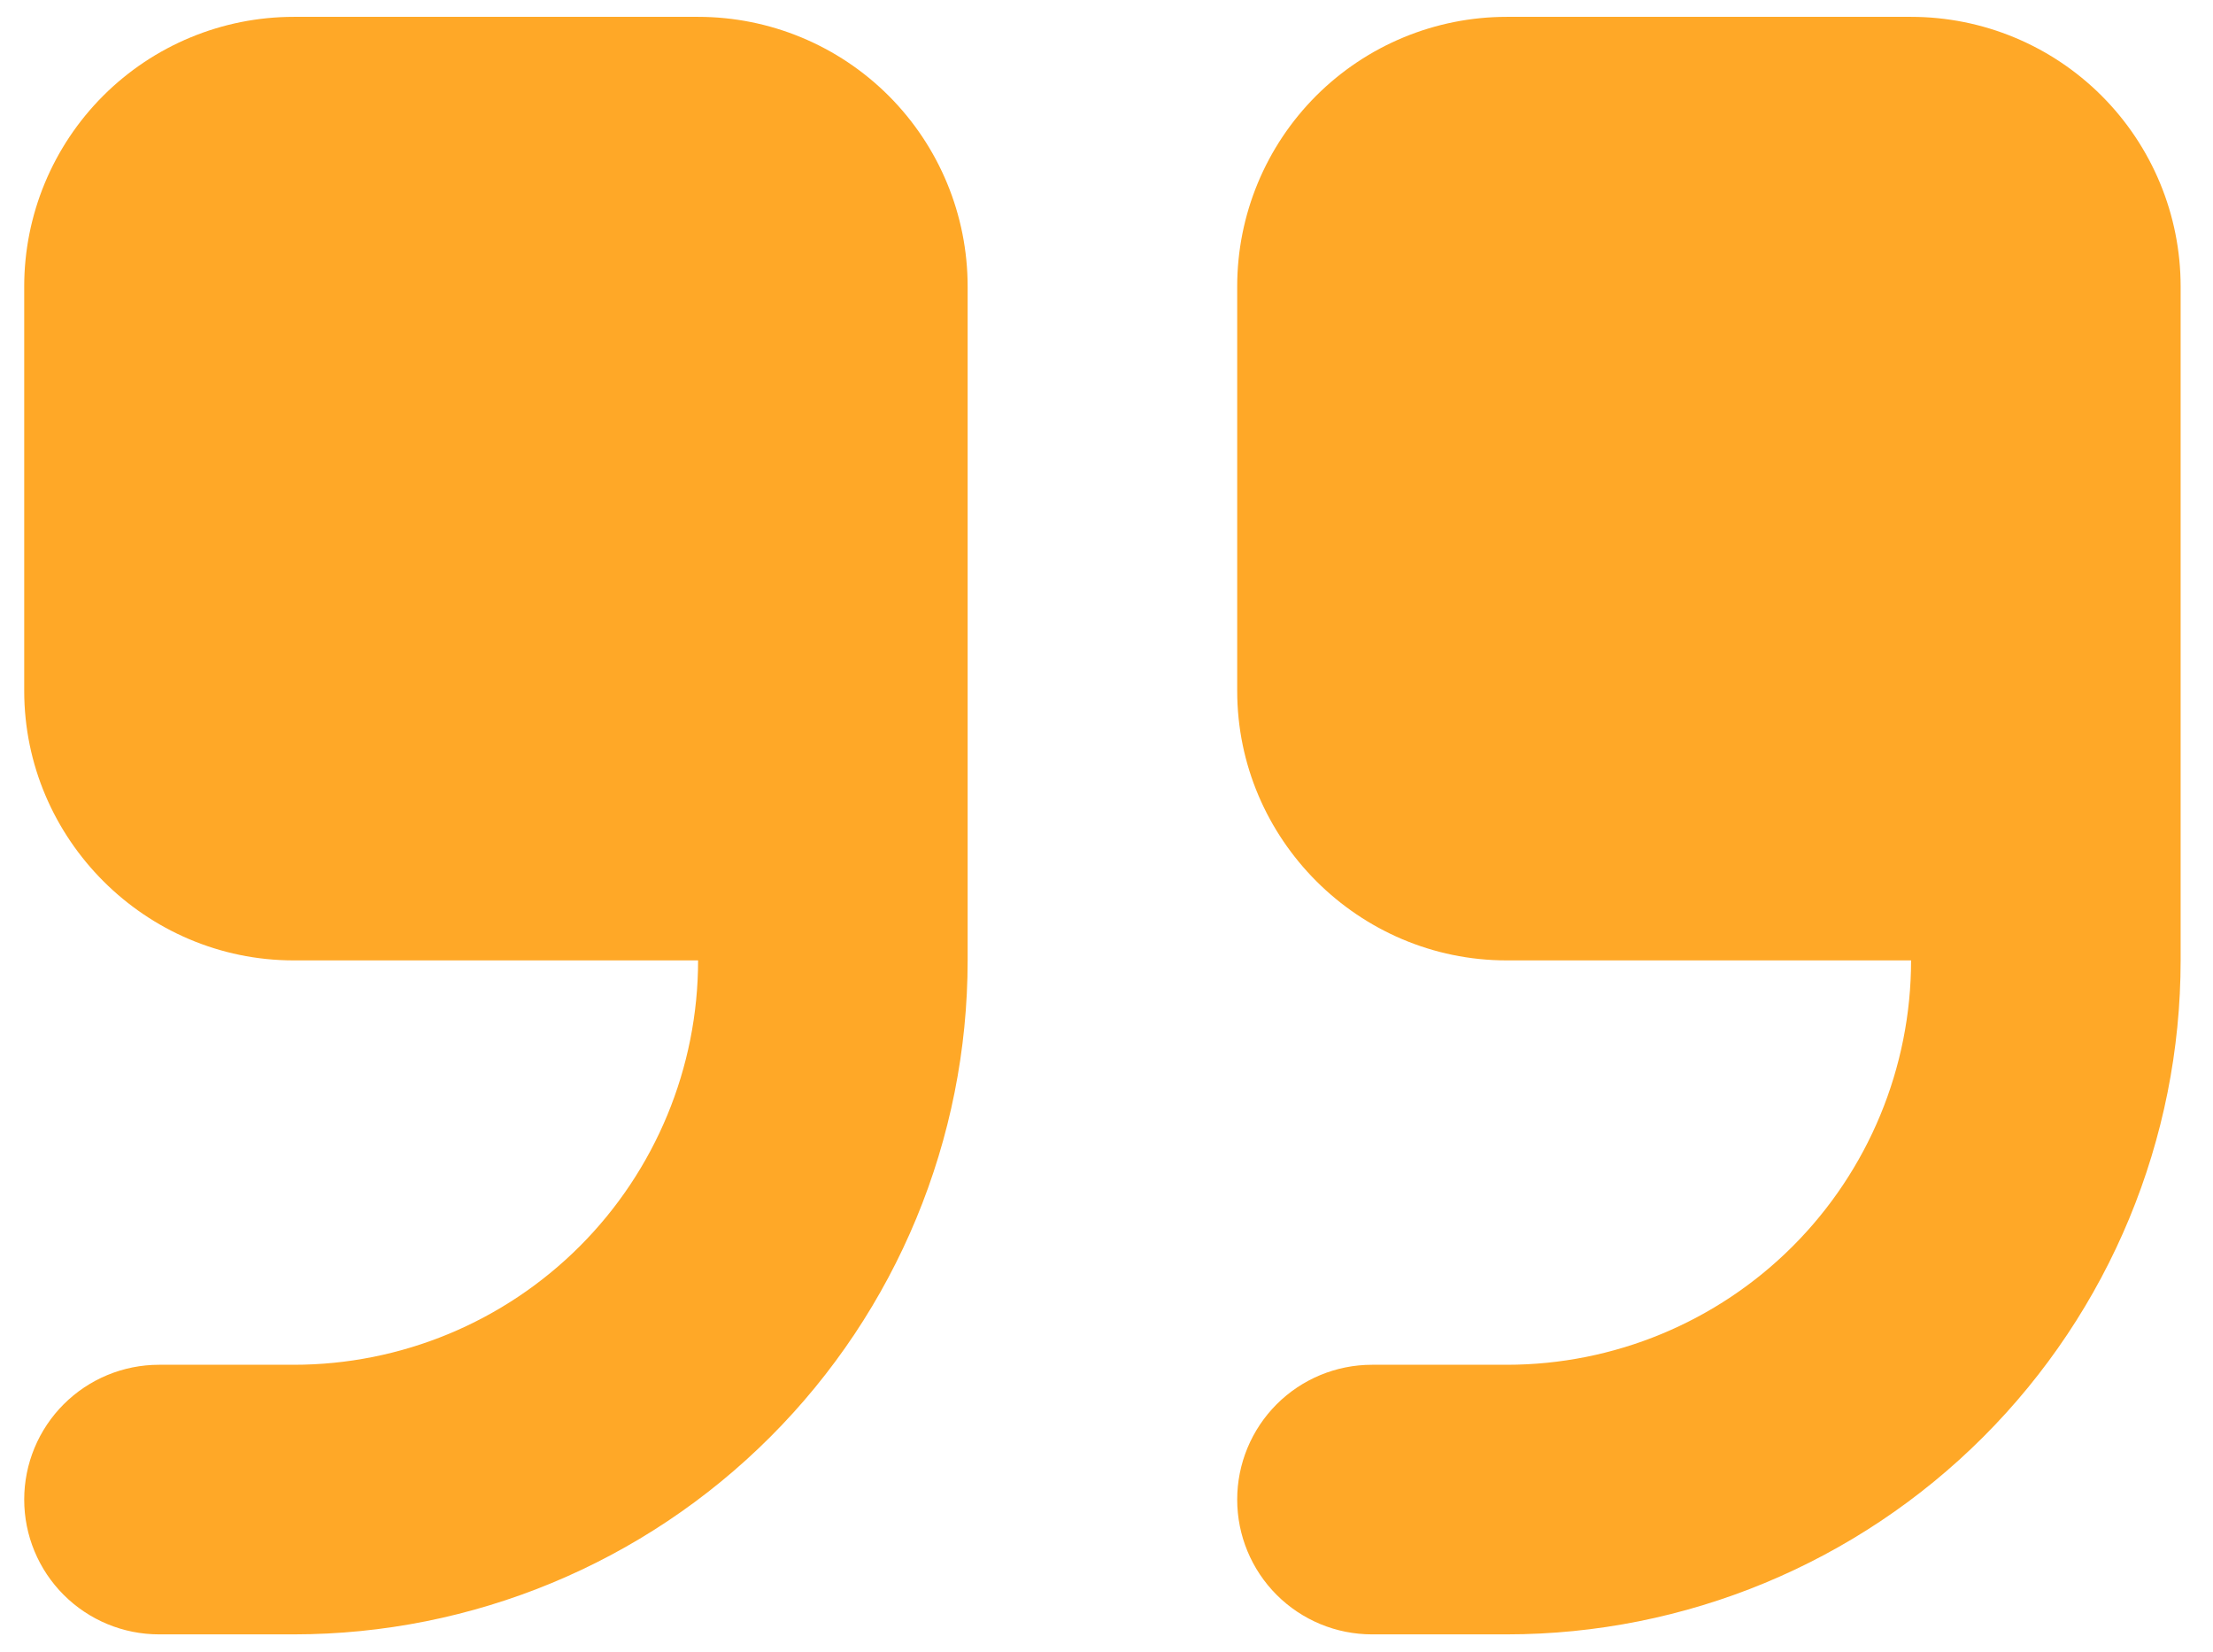 <svg width="67" height="50" viewBox="0 0 67 50" fill="none" xmlns="http://www.w3.org/2000/svg">
<path fill-rule="evenodd" clip-rule="evenodd" d="M8.894 0.51C6.73 0.51 4.654 1.37 3.124 2.9C1.593 4.431 0.733 6.507 0.733 8.671V20.912C0.733 25.401 4.406 29.073 8.894 29.073H21.135C21.135 32.319 19.846 35.433 17.55 37.729C15.254 40.024 12.141 41.314 8.894 41.314H4.814C3.732 41.314 2.694 41.744 1.929 42.509C1.163 43.275 0.733 44.312 0.733 45.395C0.733 46.477 1.163 47.515 1.929 48.28C2.694 49.045 3.732 49.475 4.814 49.475H8.894C14.305 49.475 19.494 47.325 23.32 43.499C27.147 39.673 29.296 34.484 29.296 29.073V8.671C29.296 6.507 28.436 4.431 26.906 2.9C25.375 1.37 23.3 0.51 21.135 0.51H8.894ZM45.618 0.51C43.453 0.51 41.378 1.37 39.847 2.9C38.317 4.431 37.457 6.507 37.457 8.671V20.912C37.457 25.401 41.129 29.073 45.618 29.073H57.859C57.859 32.319 56.569 35.433 54.273 37.729C51.978 40.024 48.864 41.314 45.618 41.314H41.537C40.455 41.314 39.417 41.744 38.652 42.509C37.887 43.275 37.457 44.312 37.457 45.395C37.457 46.477 37.887 47.515 38.652 48.28C39.417 49.045 40.455 49.475 41.537 49.475H45.618C51.029 49.475 56.218 47.325 60.044 43.499C63.87 39.673 66.02 34.484 66.02 29.073V8.671C66.02 6.507 65.16 4.431 63.629 2.9C62.099 1.37 60.023 0.51 57.859 0.51H45.618Z" fill="#FFA827"/>
</svg>
